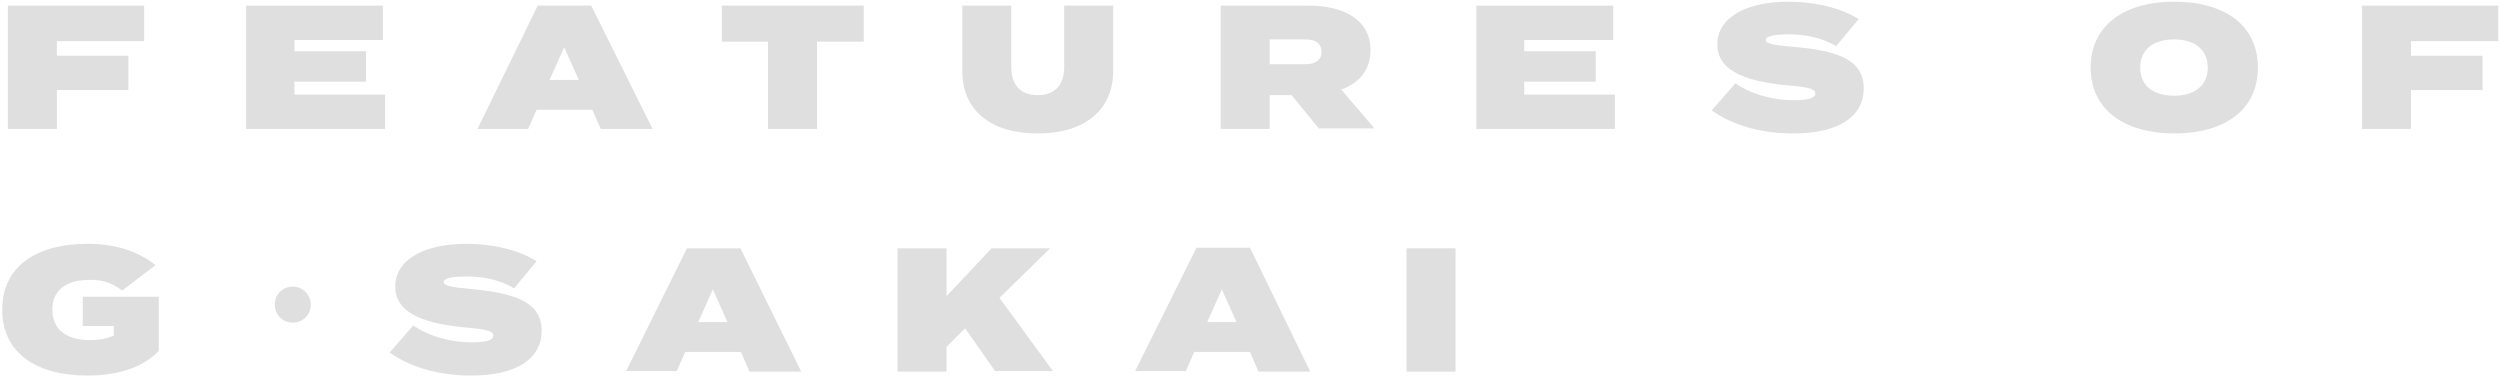 <?xml version="1.0" encoding="utf-8"?>
<!-- Generator: Adobe Illustrator 24.0.0, SVG Export Plug-In . SVG Version: 6.00 Build 0)  -->
<svg version="1.1" id="レイヤー_1" xmlns="http://www.w3.org/2000/svg" xmlns:xlink="http://www.w3.org/1999/xlink" x="0px"
	 y="0px" viewBox="0 0 444 67" style="enable-background:new 0 0 444 67;" xml:space="preserve">
<style type="text/css">
	.st0{fill:#DFDFDF;}
</style>
<g>
	<g>
		<path class="st0" d="M10.1,7.3v2.6h12.7V16H10.1v6.9H1.4V1h24.2v6.3H10.1z"/>
		<path class="st0" d="M68.4,16.8v6.1H43.7V1H68v6.1H52.3v2h12.7v5.4H52.3v2.3H68.4z"/>
		<path class="st0" d="M105.2,19.5h-9.9l-1.5,3.4h-9L95.5,1h9.5l10.9,21.9h-9.2L105.2,19.5z M102.8,14.2l-2.6-5.8l-2.6,5.8H102.8z"
			/>
		<path class="st0" d="M153.3,7.4h-8.2v15.5h-8.7V7.4h-8.2V1h25.2V7.4z"/>
		<path class="st0" d="M197.7,1v11.6c0,6.8-4.9,11.1-13.4,11.1s-13.4-4.2-13.4-11.1V1h8.7v10.9c0,2.8,1.3,5,4.7,5s4.7-2.2,4.7-5V1
			H197.7z"/>
		<path class="st0" d="M234.3,22.9l-4.9-6h-3.9v6h-8.7V1h15.7c6.1,0,10.9,2.5,10.9,7.9c0,3.6-2.1,5.9-5.2,7l5.9,6.9H234.3z
			 M225.5,11.4h6.3c1.7,0,2.9-0.6,2.9-2.2c0-1.6-1.2-2.2-2.9-2.2h-6.3V11.4z"/>
		<path class="st0" d="M286.8,16.8v6.1h-24.6V1h24.3v6.1h-15.8v2h12.7v5.4h-12.7v2.3H286.8z"/>
		<path class="st0" d="M331,15.7c0,4.9-4.3,8-12.5,8c-5.8,0-10.9-1.5-14.5-4.1l4.2-4.8c2.4,1.7,6.2,3,10.4,3c2.6,0,3.8-0.4,3.8-1.2
			c0-0.7-0.8-1.1-4.5-1.4C311,14.6,305,13,305,7.9c0-4.9,5.3-7.6,12.6-7.6c4.5,0,9.2,1,12.5,3.1l-4,4.8c-2.5-1.5-5.4-2.1-8.5-2.1
			c-1.9,0-4,0.2-4,1c0,0.7,1.5,0.9,4.6,1.2C325.7,8.9,331,10.3,331,15.7z"/>
		<path class="st0" d="M371.3,12c0-7.5,6-11.7,14.8-11.7C395,0.3,401,4.4,401,12s-6,11.7-14.8,11.7C377.3,23.7,371.3,19.5,371.3,12z
			 M392.1,12c0-3.1-2.2-5-6-5s-6,1.9-6,5s2.2,5,6,5S392.1,15.1,392.1,12z"/>
		<path class="st0" d="M428.2,7.3v2.6h12.7V16h-12.7v6.9h-8.7V1h24.2v6.3H428.2z"/>
	</g>
</g>
<g>
	<path class="st0" d="M28.2,62.3c-2.6,2.8-7,4.4-12.6,4.4C6.3,66.7,0.4,62.6,0.4,55s5.9-11.7,15.2-11.7c5.5,0,9.5,1.7,12,3.8
		l-5.9,4.5c-1.9-1.4-3.4-1.9-5.7-1.9c-4.6,0-6.7,2.1-6.7,5.3c0,3.3,2.2,5.4,6.7,5.4c1.6,0,2.8-0.2,4.2-0.8v-1.7h-5.5v-5.2h13.5V62.3
		z"/>
	<path class="st0" d="M55.2,54.1c0,1.8-1.4,3.2-3.2,3.2c-1.8,0-3.2-1.4-3.2-3.2c0-1.8,1.4-3.2,3.2-3.2
		C53.8,50.9,55.2,52.4,55.2,54.1z"/>
	<path class="st0" d="M96.2,58.7c0,4.9-4.3,8-12.5,8c-5.8,0-10.9-1.5-14.5-4.1l4.2-4.8c2.4,1.7,6.2,3,10.4,3c2.6,0,3.8-0.4,3.8-1.2
		c0-0.7-0.8-1.1-4.5-1.4c-6.9-0.6-12.9-2.2-12.9-7.3c0-4.9,5.3-7.6,12.6-7.6c4.5,0,9.2,1,12.5,3.1l-4,4.8c-2.5-1.5-5.4-2.1-8.5-2.1
		c-1.9,0-4,0.2-4,1c0,0.7,1.5,0.9,4.6,1.2C90.9,52,96.2,53.4,96.2,58.7z"/>
	<path class="st0" d="M131.6,62.5h-9.9l-1.5,3.4h-9L122,44.1h9.5L142.3,66h-9.2L131.6,62.5z M129.2,57.2l-2.6-5.8l-2.6,5.8H129.2z"
		/>
	<path class="st0" d="M176.8,66l-5.4-7.7l-3.3,3.3V66h-8.7V44.1h8.7v8.5l8-8.5h10.4l-9,8.8l9.5,13H176.8z"/>
	<path class="st0" d="M222,62.5h-9.9l-1.5,3.4h-9l10.9-21.9h9.5L232.7,66h-9.2L222,62.5z M219.6,57.2l-2.6-5.8l-2.6,5.8H219.6z"/>
	<path class="st0" d="M249.8,66V44.1h8.7V66H249.8z"/>
</g>
</svg>
